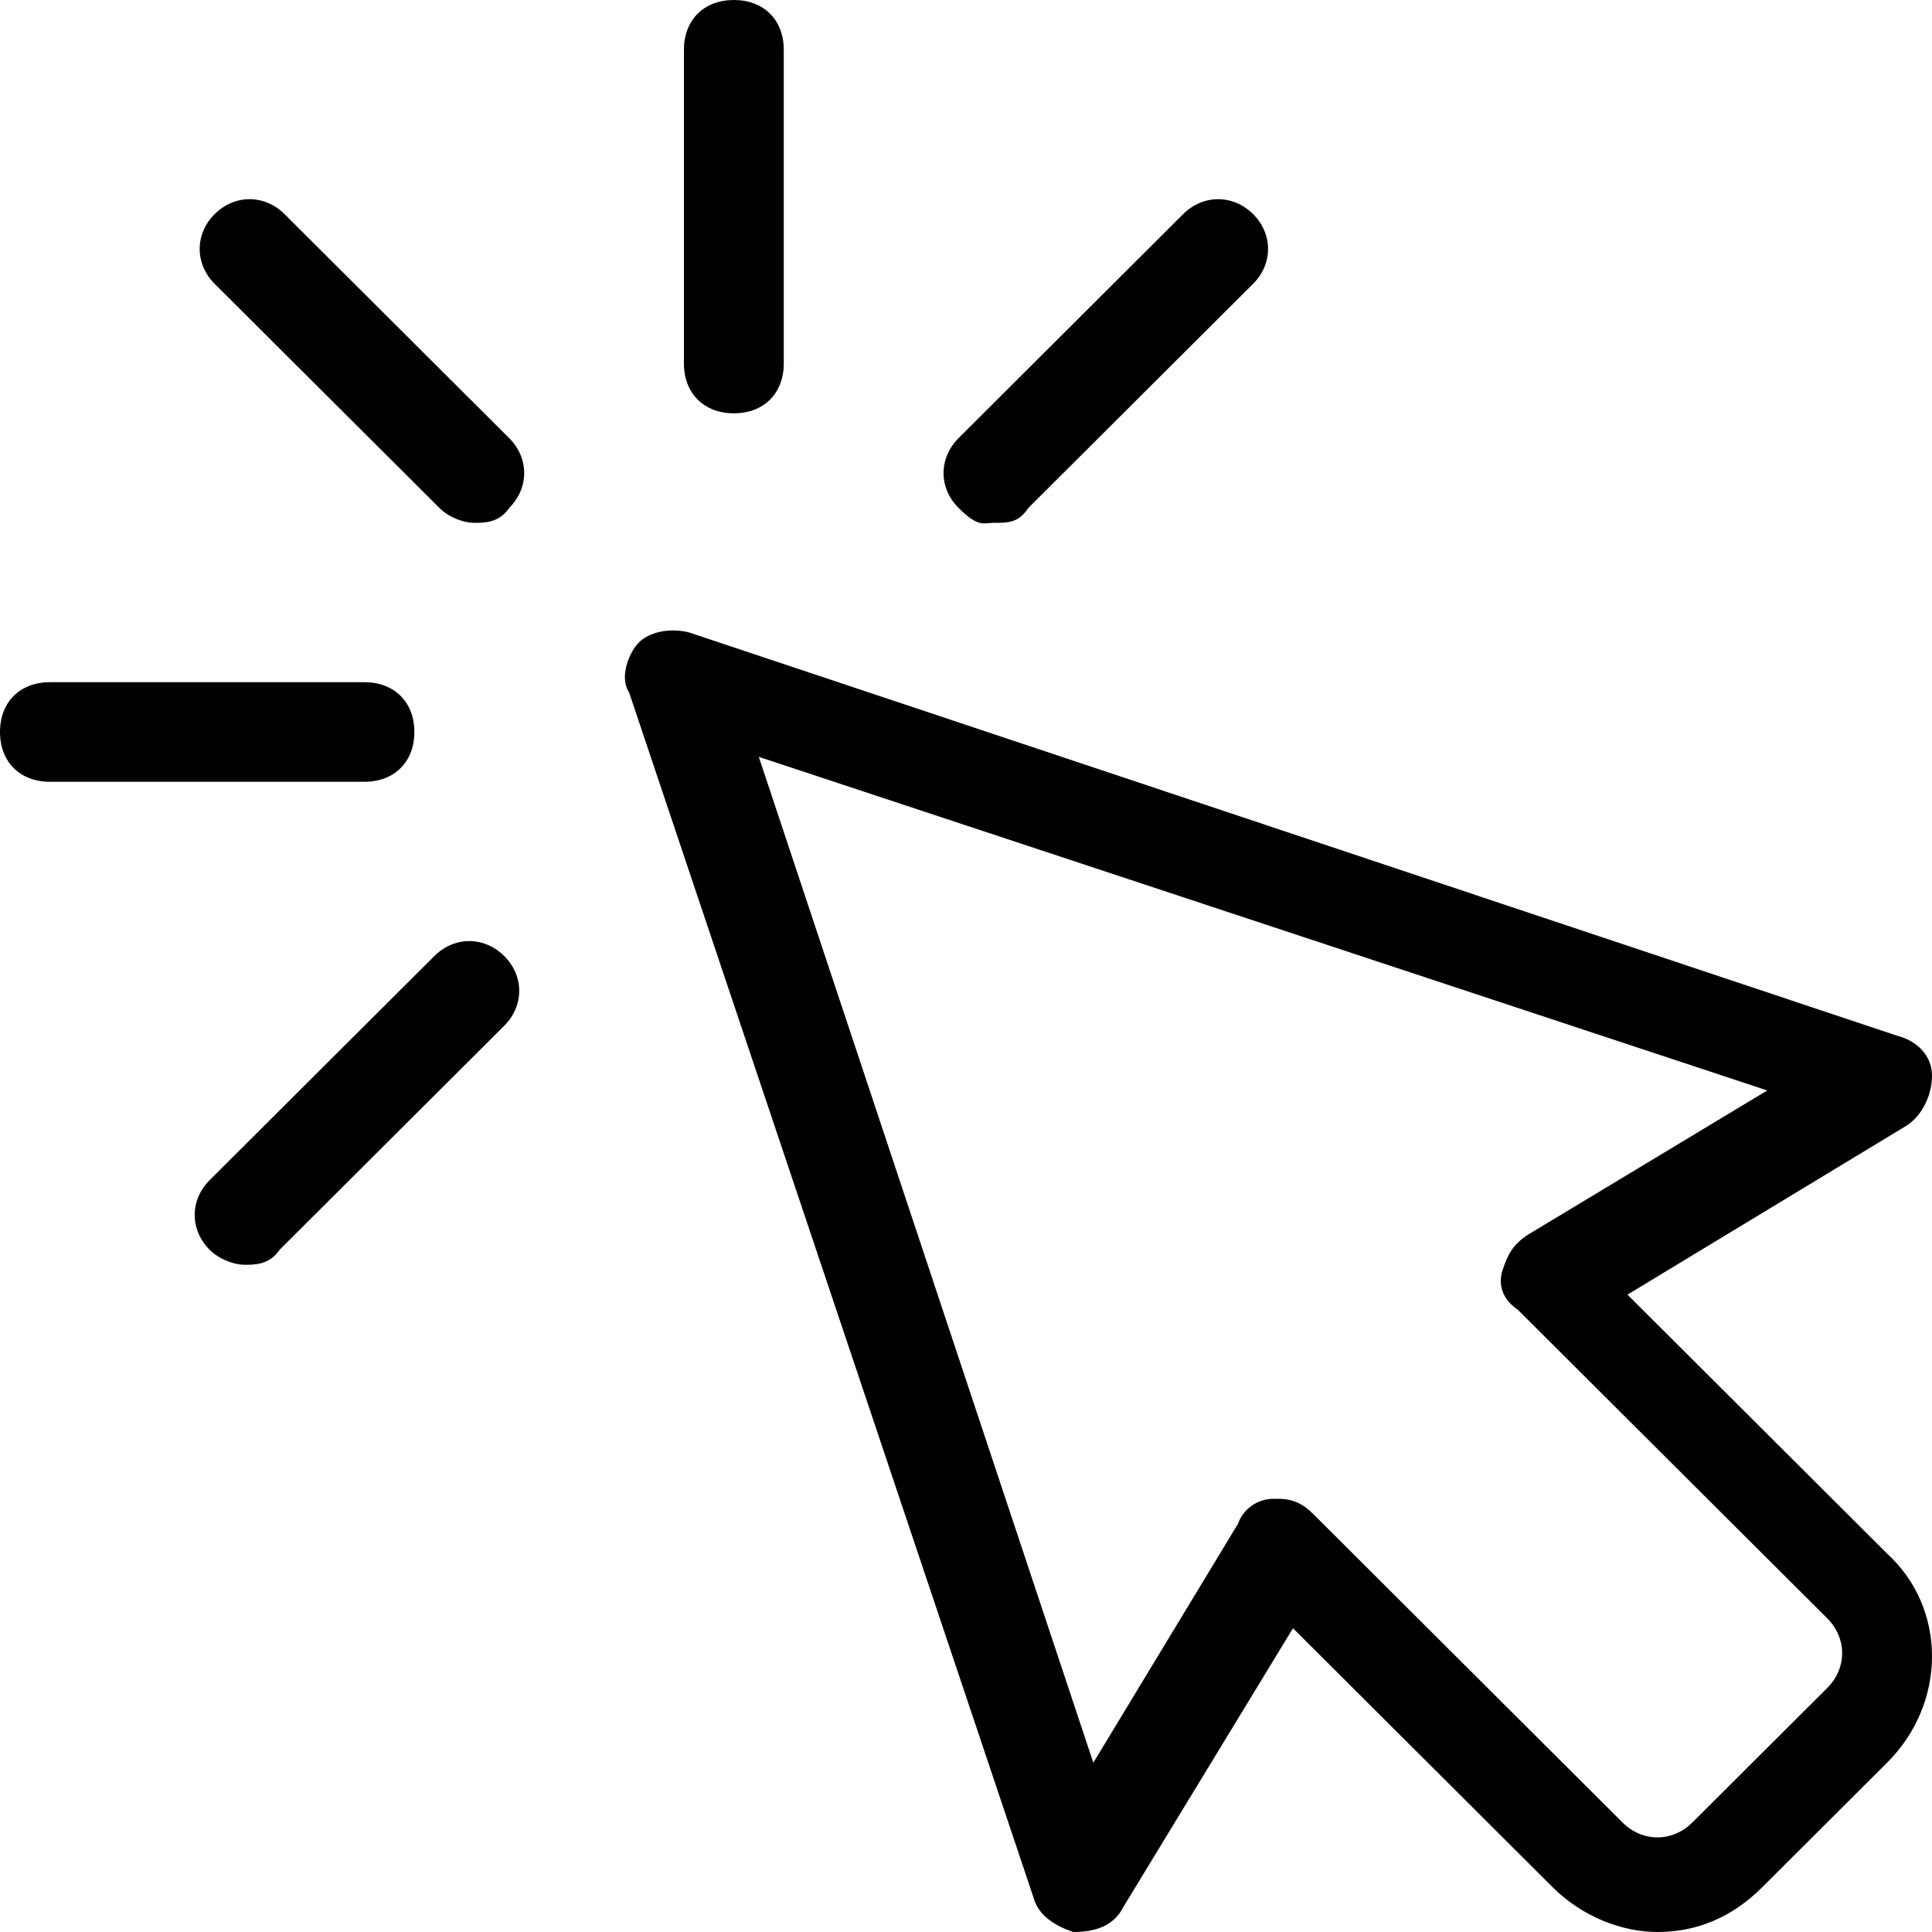 <svg width="40" height="40" viewBox="0 0 40 40" fill="none" xmlns="http://www.w3.org/2000/svg">
<path d="M39.07 32.165L33.695 26.804L39.483 23.299C39.793 23.093 40 22.68 40 22.268C40 21.856 39.69 21.547 39.276 21.443L14.263 13.093C13.85 12.99 13.437 13.093 13.23 13.299C13.023 13.505 12.816 14.021 13.023 14.33L21.395 39.278C21.499 39.691 21.912 39.897 22.222 40C22.636 40 23.049 39.897 23.256 39.485L26.77 33.711L32.145 39.072C32.765 39.691 33.592 40 34.315 40C35.142 40 35.866 39.691 36.486 39.072L39.07 36.495C40.31 35.258 40.31 33.299 39.07 32.165ZM37.623 35.155L35.039 37.732C34.625 38.144 34.005 38.144 33.592 37.732L27.183 31.34C26.977 31.134 26.77 31.031 26.46 31.031C26.15 31.031 26.46 31.031 26.357 31.031C26.047 31.031 25.736 31.237 25.633 31.546L22.636 36.495L15.71 15.67L36.589 22.577L31.628 25.567C31.318 25.773 31.215 25.979 31.111 26.289C31.008 26.598 31.111 26.907 31.421 27.113L37.83 33.505C38.243 33.918 38.243 34.536 37.83 34.949L37.623 35.155Z" fill="black"/>
<path d="M15.194 8.557C15.814 8.557 16.227 8.144 16.227 7.526V1.031C16.227 0.412 15.814 0 15.194 0C14.574 0 14.16 0.412 14.16 1.031V7.526C14.16 8.144 14.574 8.557 15.194 8.557Z" fill="black"/>
<path d="M5.891 4.433C5.478 4.021 4.858 4.021 4.444 4.433C4.031 4.845 4.031 5.464 4.444 5.876L9.096 10.515C9.302 10.722 9.612 10.825 9.819 10.825C10.026 10.825 10.336 10.825 10.543 10.515C10.956 10.103 10.956 9.485 10.543 9.072L5.891 4.433Z" fill="black"/>
<path d="M8.579 15.155C8.579 14.536 8.165 14.124 7.545 14.124H1.034C0.413 14.124 0 14.536 0 15.155C0 15.773 0.413 16.186 1.034 16.186H7.545C8.165 16.186 8.579 15.773 8.579 15.155Z" fill="black"/>
<path d="M8.993 19.794L4.341 24.433C3.928 24.845 3.928 25.464 4.341 25.876C4.548 26.082 4.858 26.186 5.065 26.186C5.272 26.186 5.582 26.186 5.788 25.876L10.44 21.237C10.853 20.825 10.853 20.206 10.44 19.794C10.026 19.381 9.406 19.381 8.993 19.794Z" fill="black"/>
<path d="M20.569 10.825C20.879 10.825 21.086 10.825 21.292 10.515L25.944 5.876C26.357 5.464 26.357 4.845 25.944 4.433C25.53 4.021 24.91 4.021 24.496 4.433L19.845 9.072C19.432 9.485 19.432 10.103 19.845 10.515C20.259 10.928 20.362 10.825 20.569 10.825Z" fill="black"/>
</svg>

